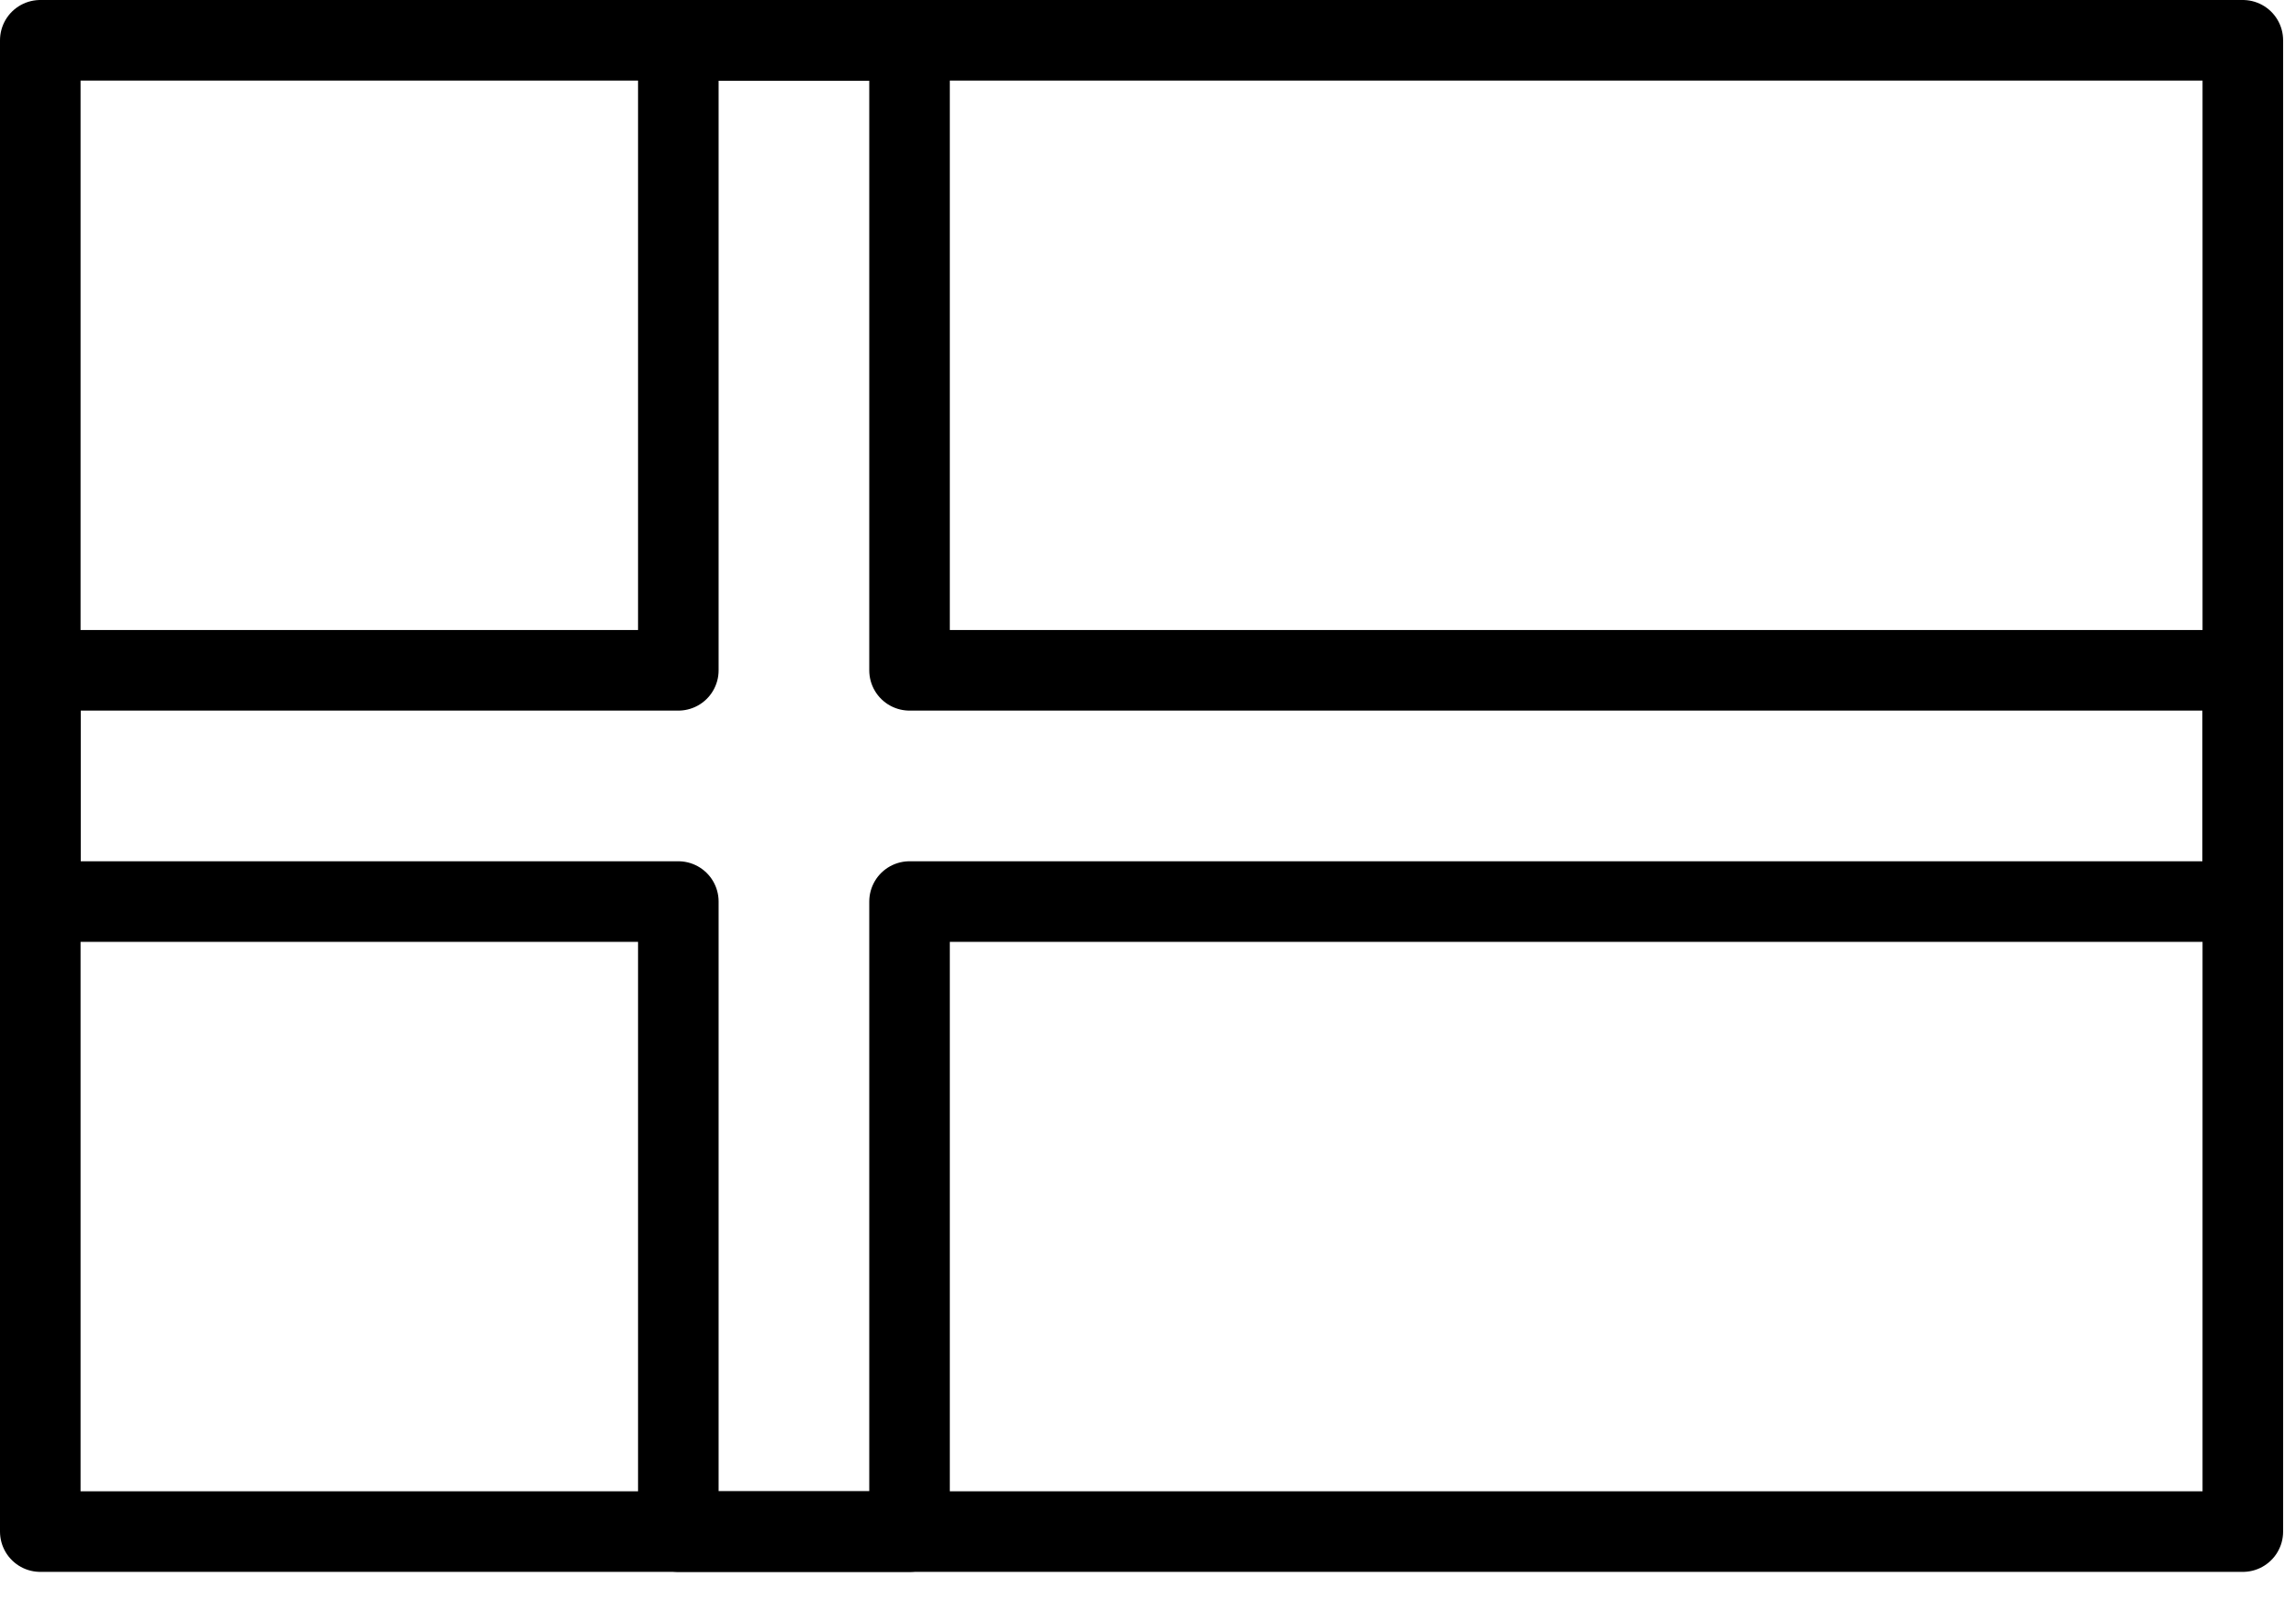 <svg width="57" height="40" viewBox="0 0 57 40" fill="none" xmlns="http://www.w3.org/2000/svg">
<g clip-path="url(#clip0_157_72)">
<path d="M55.68 1H1V38.02H55.68V1Z" stroke="black" stroke-width="2" stroke-linecap="round" stroke-linejoin="round"/>
<path d="M55.68 16.64H22.58V1H16.84V16.64H1V22.38H16.84V38.02H22.58V22.38H55.68V16.64Z" stroke="black" stroke-width="2" stroke-linecap="round" stroke-linejoin="round"/>
</g>
<defs>
<clipPath id="clip0_157_72">
<rect width="56.68" height="39.02" fill="white"/>
</clipPath>
</defs>
</svg>
